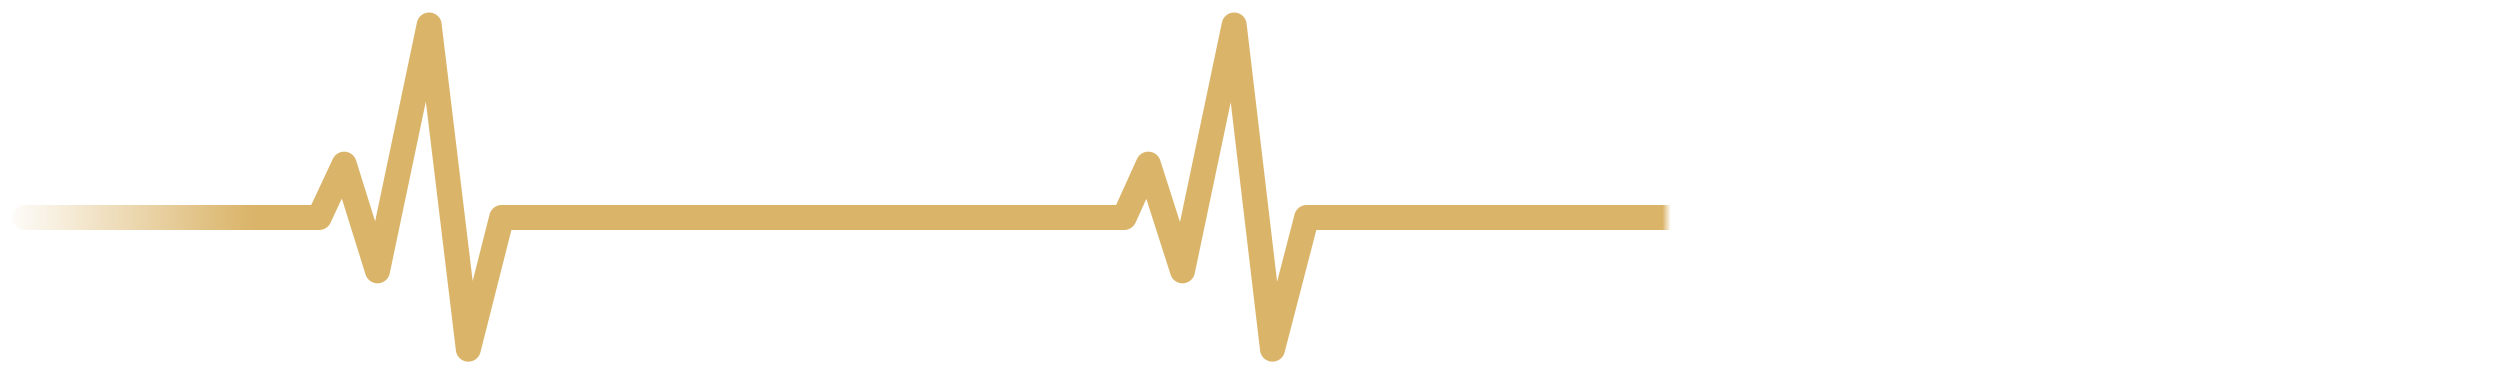 <?xml version="1.0" encoding="UTF-8"?>
<svg xmlns="http://www.w3.org/2000/svg" xmlns:xlink="http://www.w3.org/1999/xlink" id="pulsedivider-2" viewBox="0 0 300 45" shape-rendering="geometricPrecision" text-rendering="geometricPrecision" style="background-color:transparent">
  <style>
#pulsedivider-2-s-g1_to {animation: pulsedivider-2-s-g1_to__to 4500ms linear infinite normal forwards}@keyframes pulsedivider-2-s-g1_to__to { 0% {transform: translate(-200px,22.55px)} 100% {transform: translate(400px,22.55px)}}
</style>
  <defs>
    <linearGradient id="pulsedivider-2-s-rect1-fill" x1="0" y1="0.5" x2="1" y2="0.5" spreadMethod="pad" gradientUnits="objectBoundingBox" gradientTransform="translate(0 0)">
      <stop id="pulsedivider-2-s-rect1-fill-0" offset="0%" stop-color="rgba(255,255,255,0)"></stop>
      <stop id="pulsedivider-2-s-rect1-fill-1" offset="15%" stop-color="#fff"></stop>
    </linearGradient>
    <linearGradient id="pulsedivider-2-u-copy-of-rectangle-fill" x1="0" y1="0.5" x2="1" y2="0.5" spreadMethod="pad" gradientUnits="objectBoundingBox" gradientTransform="translate(0 0)">
      <stop id="pulsedivider-2-u-copy-of-rectangle-fill-0" offset="0%" stop-color="rgba(255,255,255,0)"></stop>
      <stop id="pulsedivider-2-u-copy-of-rectangle-fill-1" offset="15%" stop-color="#fff"></stop>
    </linearGradient>
    <linearGradient id="pulsedivider-2-u-copy-of-rectangle-2-fill" x1="0" y1="0.5" x2="1" y2="0.5" spreadMethod="pad" gradientUnits="objectBoundingBox" gradientTransform="translate(0 0)">
      <stop id="pulsedivider-2-u-copy-of-rectangle-2-fill-0" offset="0%" stop-color="rgba(255,255,255,0)"></stop>
      <stop id="pulsedivider-2-u-copy-of-rectangle-2-fill-1" offset="15%" stop-color="#fff"></stop>
    </linearGradient>
  </defs>
  <g id="pulsedivider-2-u-mask-group" mask="url(#pulsedivider-2-u-masks)">
    <polyline id="pulsedivider-2-u-pulsedivider-u-pulse_x5f_gold" points="3,26.1 38.3,26.1 41.3,19.7 45.3,32.5 51.5,3 56.2,41.9 60.2,26.1 134.9,26.1 137.8,19.7 141.9,32.5 148.1,3 152.7,41.9 156.8,26.1 231.5,26.1 234.4,19.7 238.4,32.5 244.6,3 249.3,41.9 253.3,26.1 297,26.1" fill="none" stroke="#dab469" stroke-width="3" stroke-linecap="round" stroke-linejoin="round" stroke-dasharray="546.68"></polyline>
    <mask id="pulsedivider-2-u-masks" x="-150%" y="-150%" height="400%" width="400%">
      <g id="pulsedivider-2-s-g1_to" transform="translate(-200,22.55)">
        <g id="pulsedivider-2-s-g1" transform="translate(200,-22.55)">
          <rect id="pulsedivider-2-s-rect1" width="200" height="45" rx="0" ry="0" transform="translate(-600 0.05)" fill="url(#pulsedivider-2-s-rect1-fill)" stroke-width="0"></rect>
          <rect id="pulsedivider-2-u-copy-of-rectangle" width="200" height="45" rx="0" ry="0" transform="translate(-300 0.05)" fill="url(#pulsedivider-2-u-copy-of-rectangle-fill)" stroke-width="0"></rect>
          <rect id="pulsedivider-2-u-copy-of-rectangle-2" width="200" height="45" rx="0" ry="0" transform="translate(0 0.05)" fill="url(#pulsedivider-2-u-copy-of-rectangle-2-fill)" stroke-width="0"></rect>
        </g>
      </g>
    </mask>
  </g>
</svg>
